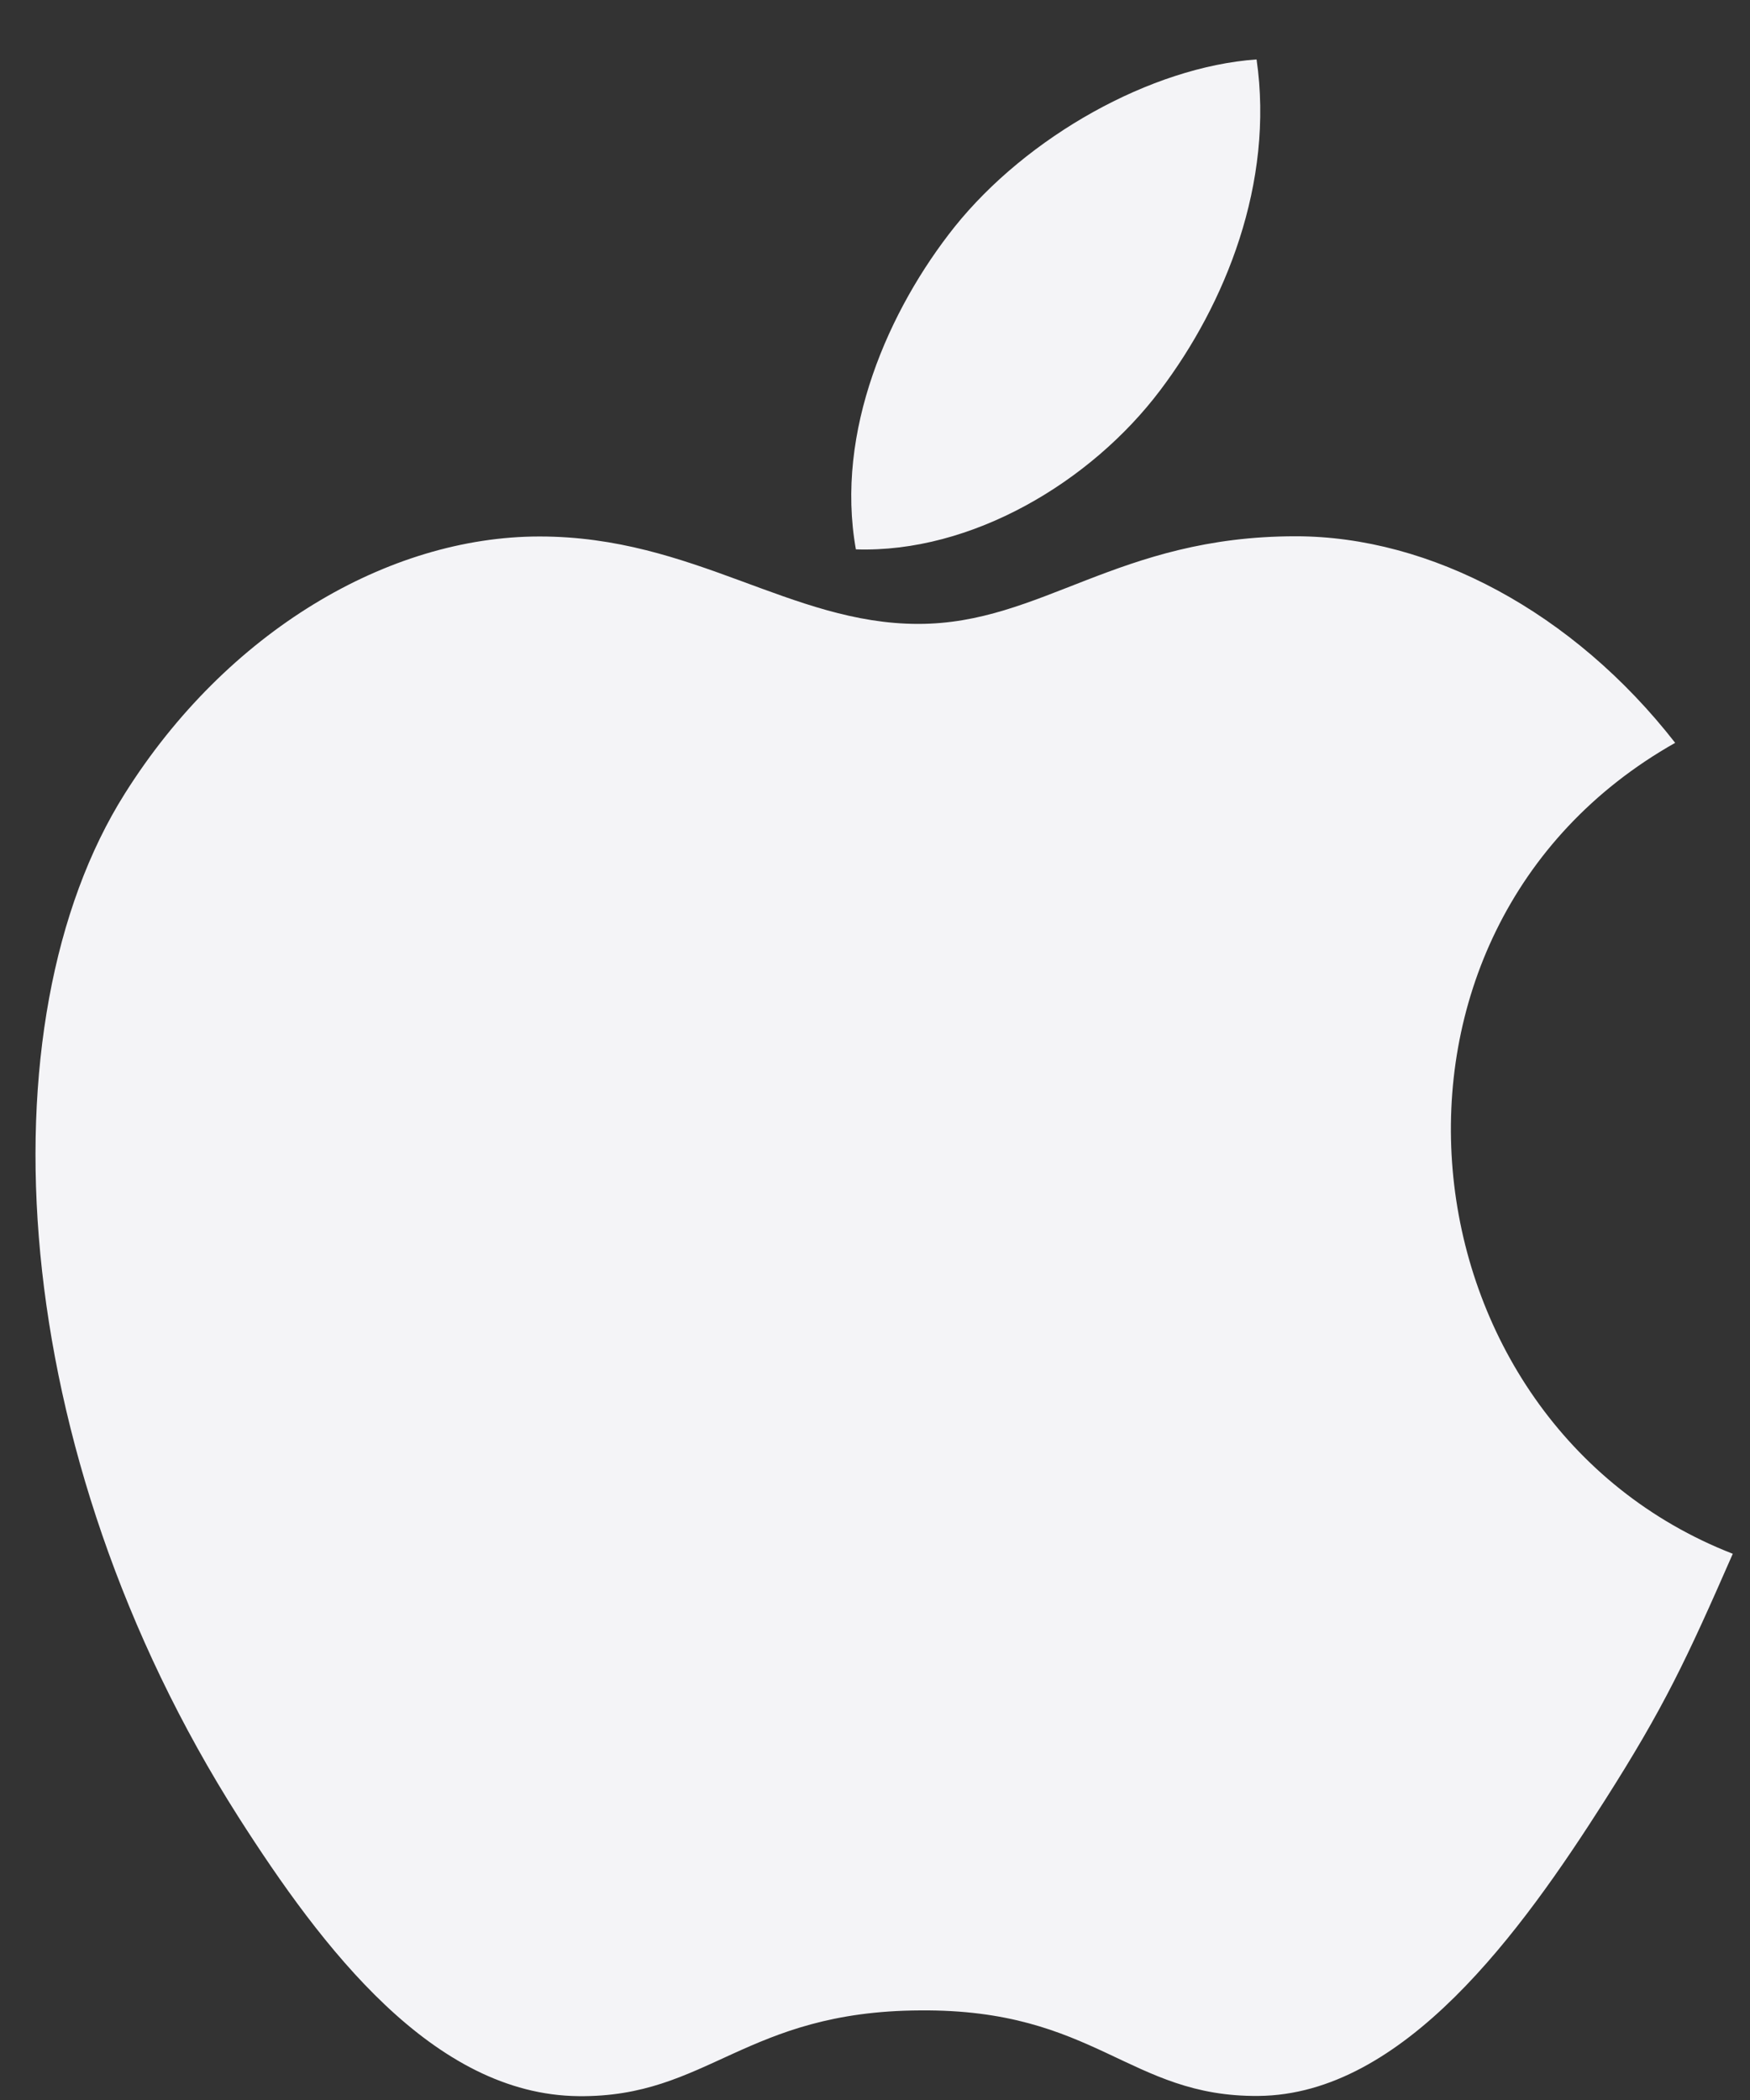 <svg width="25" height="30" viewBox="0 0 25 30" fill="none" xmlns="http://www.w3.org/2000/svg">
<rect x="0" y="0" width="25" height="30" fill="#333333" stroke="none"/>
<path d="M24.754 22.197C24.091 23.711 23.774 24.388 22.922 25.726C21.733 27.594 20.053 29.926 17.976 29.942C16.128 29.958 15.652 28.699 13.145 28.72C10.637 28.732 10.115 29.965 8.266 29.945C6.189 29.926 4.599 27.825 3.408 25.96C0.078 20.729 -0.274 14.598 1.784 11.336C3.24 9.023 5.544 7.664 7.708 7.664C9.911 7.664 11.296 8.913 13.118 8.913C14.885 8.913 15.962 7.661 18.51 7.661C20.437 7.661 22.475 8.744 23.931 10.612C19.168 13.304 19.942 20.32 24.754 22.197ZM16.576 5.573C17.503 4.346 18.206 2.615 17.951 0.849C16.439 0.956 14.67 1.952 13.637 3.241C12.701 4.416 11.925 6.161 12.227 7.848C13.877 7.903 15.585 6.889 16.576 5.573Z" fill="#F4F4F7"/>
</svg>
